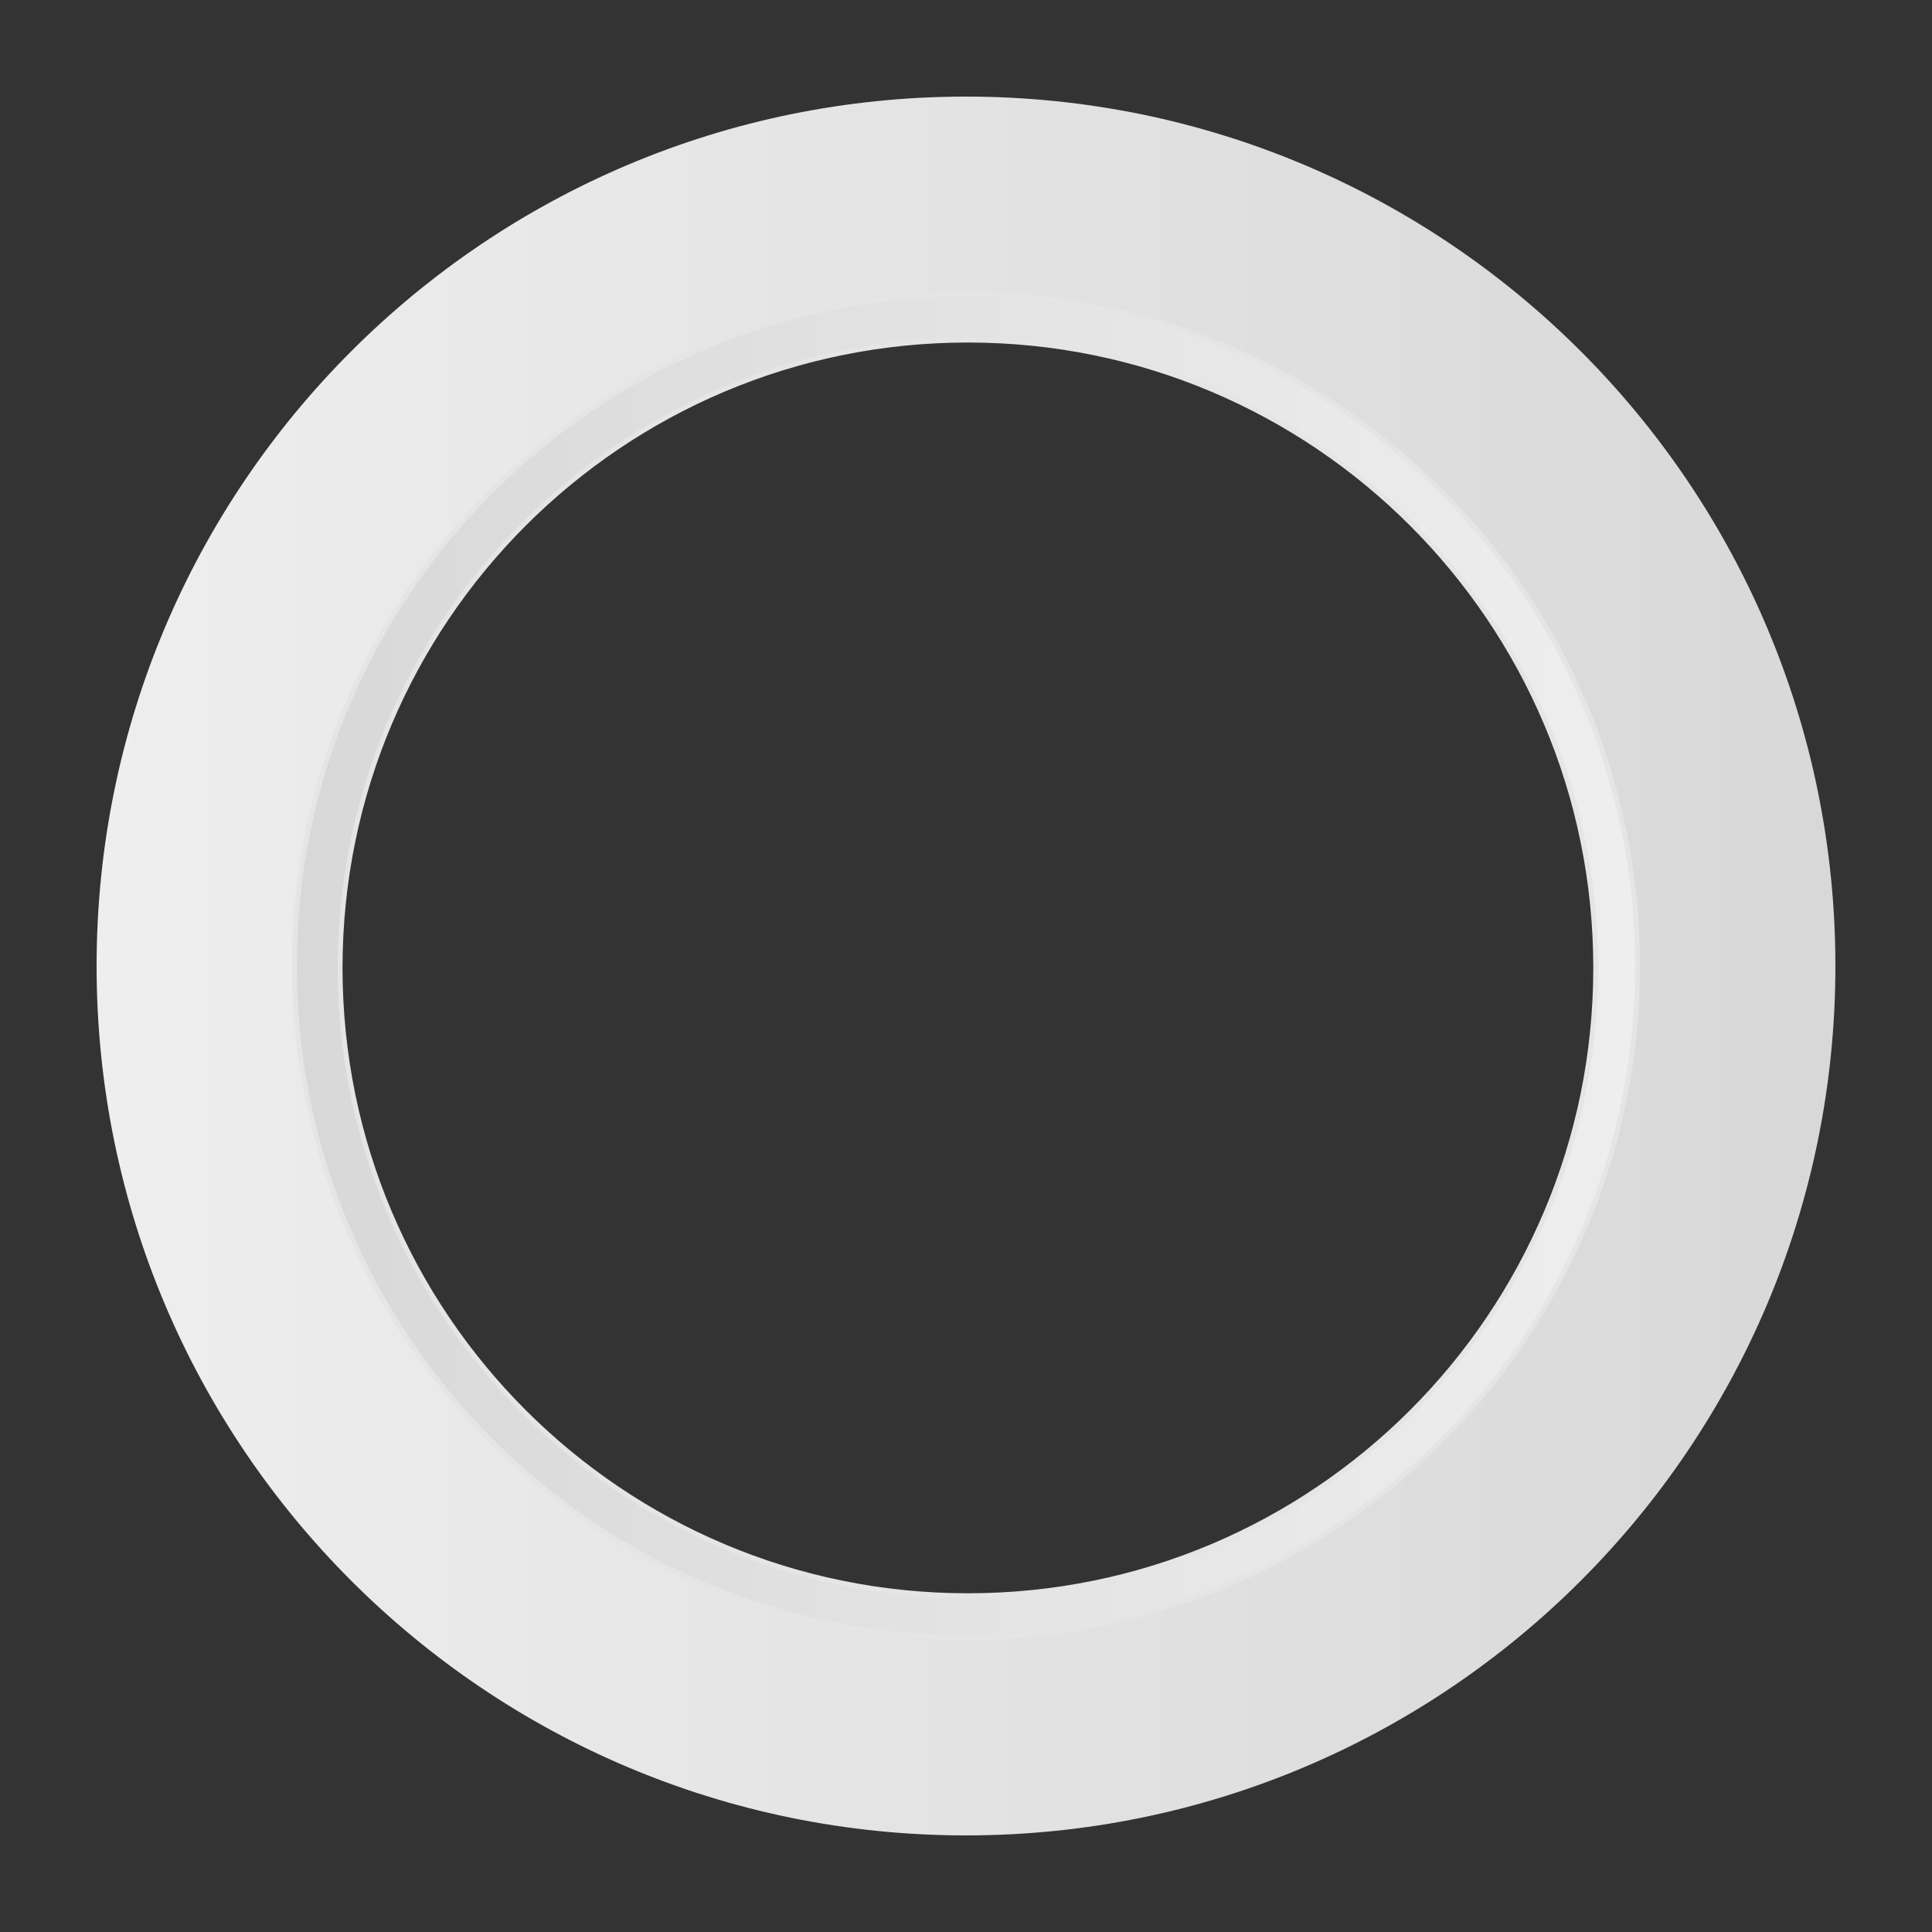 <?xml version="1.0" encoding="UTF-8" standalone="no"?>
<svg width="400px" height="400px" viewBox="0 0 400 400" version="1.1" xmlns="http://www.w3.org/2000/svg" xmlns:xlink="http://www.w3.org/1999/xlink" xmlns:sketch="http://www.bohemiancoding.com/sketch/ns">
    <rect x="0" y="0" width="400" height="400" fill="#333333" stroke="none"/>
    <!-- Generator: Sketch 3.5.1 (25234) - http://www.bohemiancoding.com/sketch -->
    <title>center</title>
    <desc>Created with Sketch.</desc>
    <defs>
        <linearGradient x1="-1.11022302e-14%" y1="50%" x2="100%" y2="50%" id="linearGradient-1">
            <stop stop-color="#EEEEEE" offset="0%"></stop>
            <stop stop-color="#D8D8D8" offset="100%"></stop>
        </linearGradient>
        <linearGradient x1="100%" y1="50%" x2="0%" y2="50%" id="linearGradient-2">
            <stop stop-color="#EEEEEE" offset="0%"></stop>
            <stop stop-color="#D8D8D8" offset="100%"></stop>
        </linearGradient>
    </defs>
    <g id="Page-1" stroke="none" stroke-width="1" fill="none" fill-rule="evenodd" sketch:type="MSPage">
        <g id="center" sketch:type="MSArtboardGroup">
            <g id="Oval-1-+-Oval-1-Copy-4" sketch:type="MSLayerGroup" transform="translate(20, 20)">
                <path d="M180,360 C279.411,360 360,279.411 360,180 C360,80.589 279.411,0 180,0 C80.589,0 0,80.589 0,180 C0,279.411 80.589,360 180,360 Z M180,319.037 C256.788,319.037 319.037,256.788 319.037,180 C319.037,103.212 256.788,40.963 180,40.963 C103.212,40.963 40.963,103.212 40.963,180 C40.963,256.788 103.212,319.037 180,319.037 Z" id="outer" fill="url(#linearGradient-1)" sketch:type="MSShapeGroup"></path>
                <path d="M180,319.037 C256.788,319.037 319.037,256.788 319.037,180 C319.037,103.212 256.788,40.963 180,40.963 C103.212,40.963 40.963,103.212 40.963,180 C40.963,256.788 103.212,319.037 180,319.037 Z M180.394,310.372 C252.179,310.372 310.372,252.179 310.372,180.394 C310.372,108.609 252.179,50.416 180.394,50.416 C108.609,50.416 50.416,108.609 50.416,180.394 C50.416,252.179 108.609,310.372 180.394,310.372 Z" id="inner" stroke="#E5E5E5" fill="url(#linearGradient-2)" sketch:type="MSShapeGroup"></path>
            </g>
        </g>
    </g>
</svg>